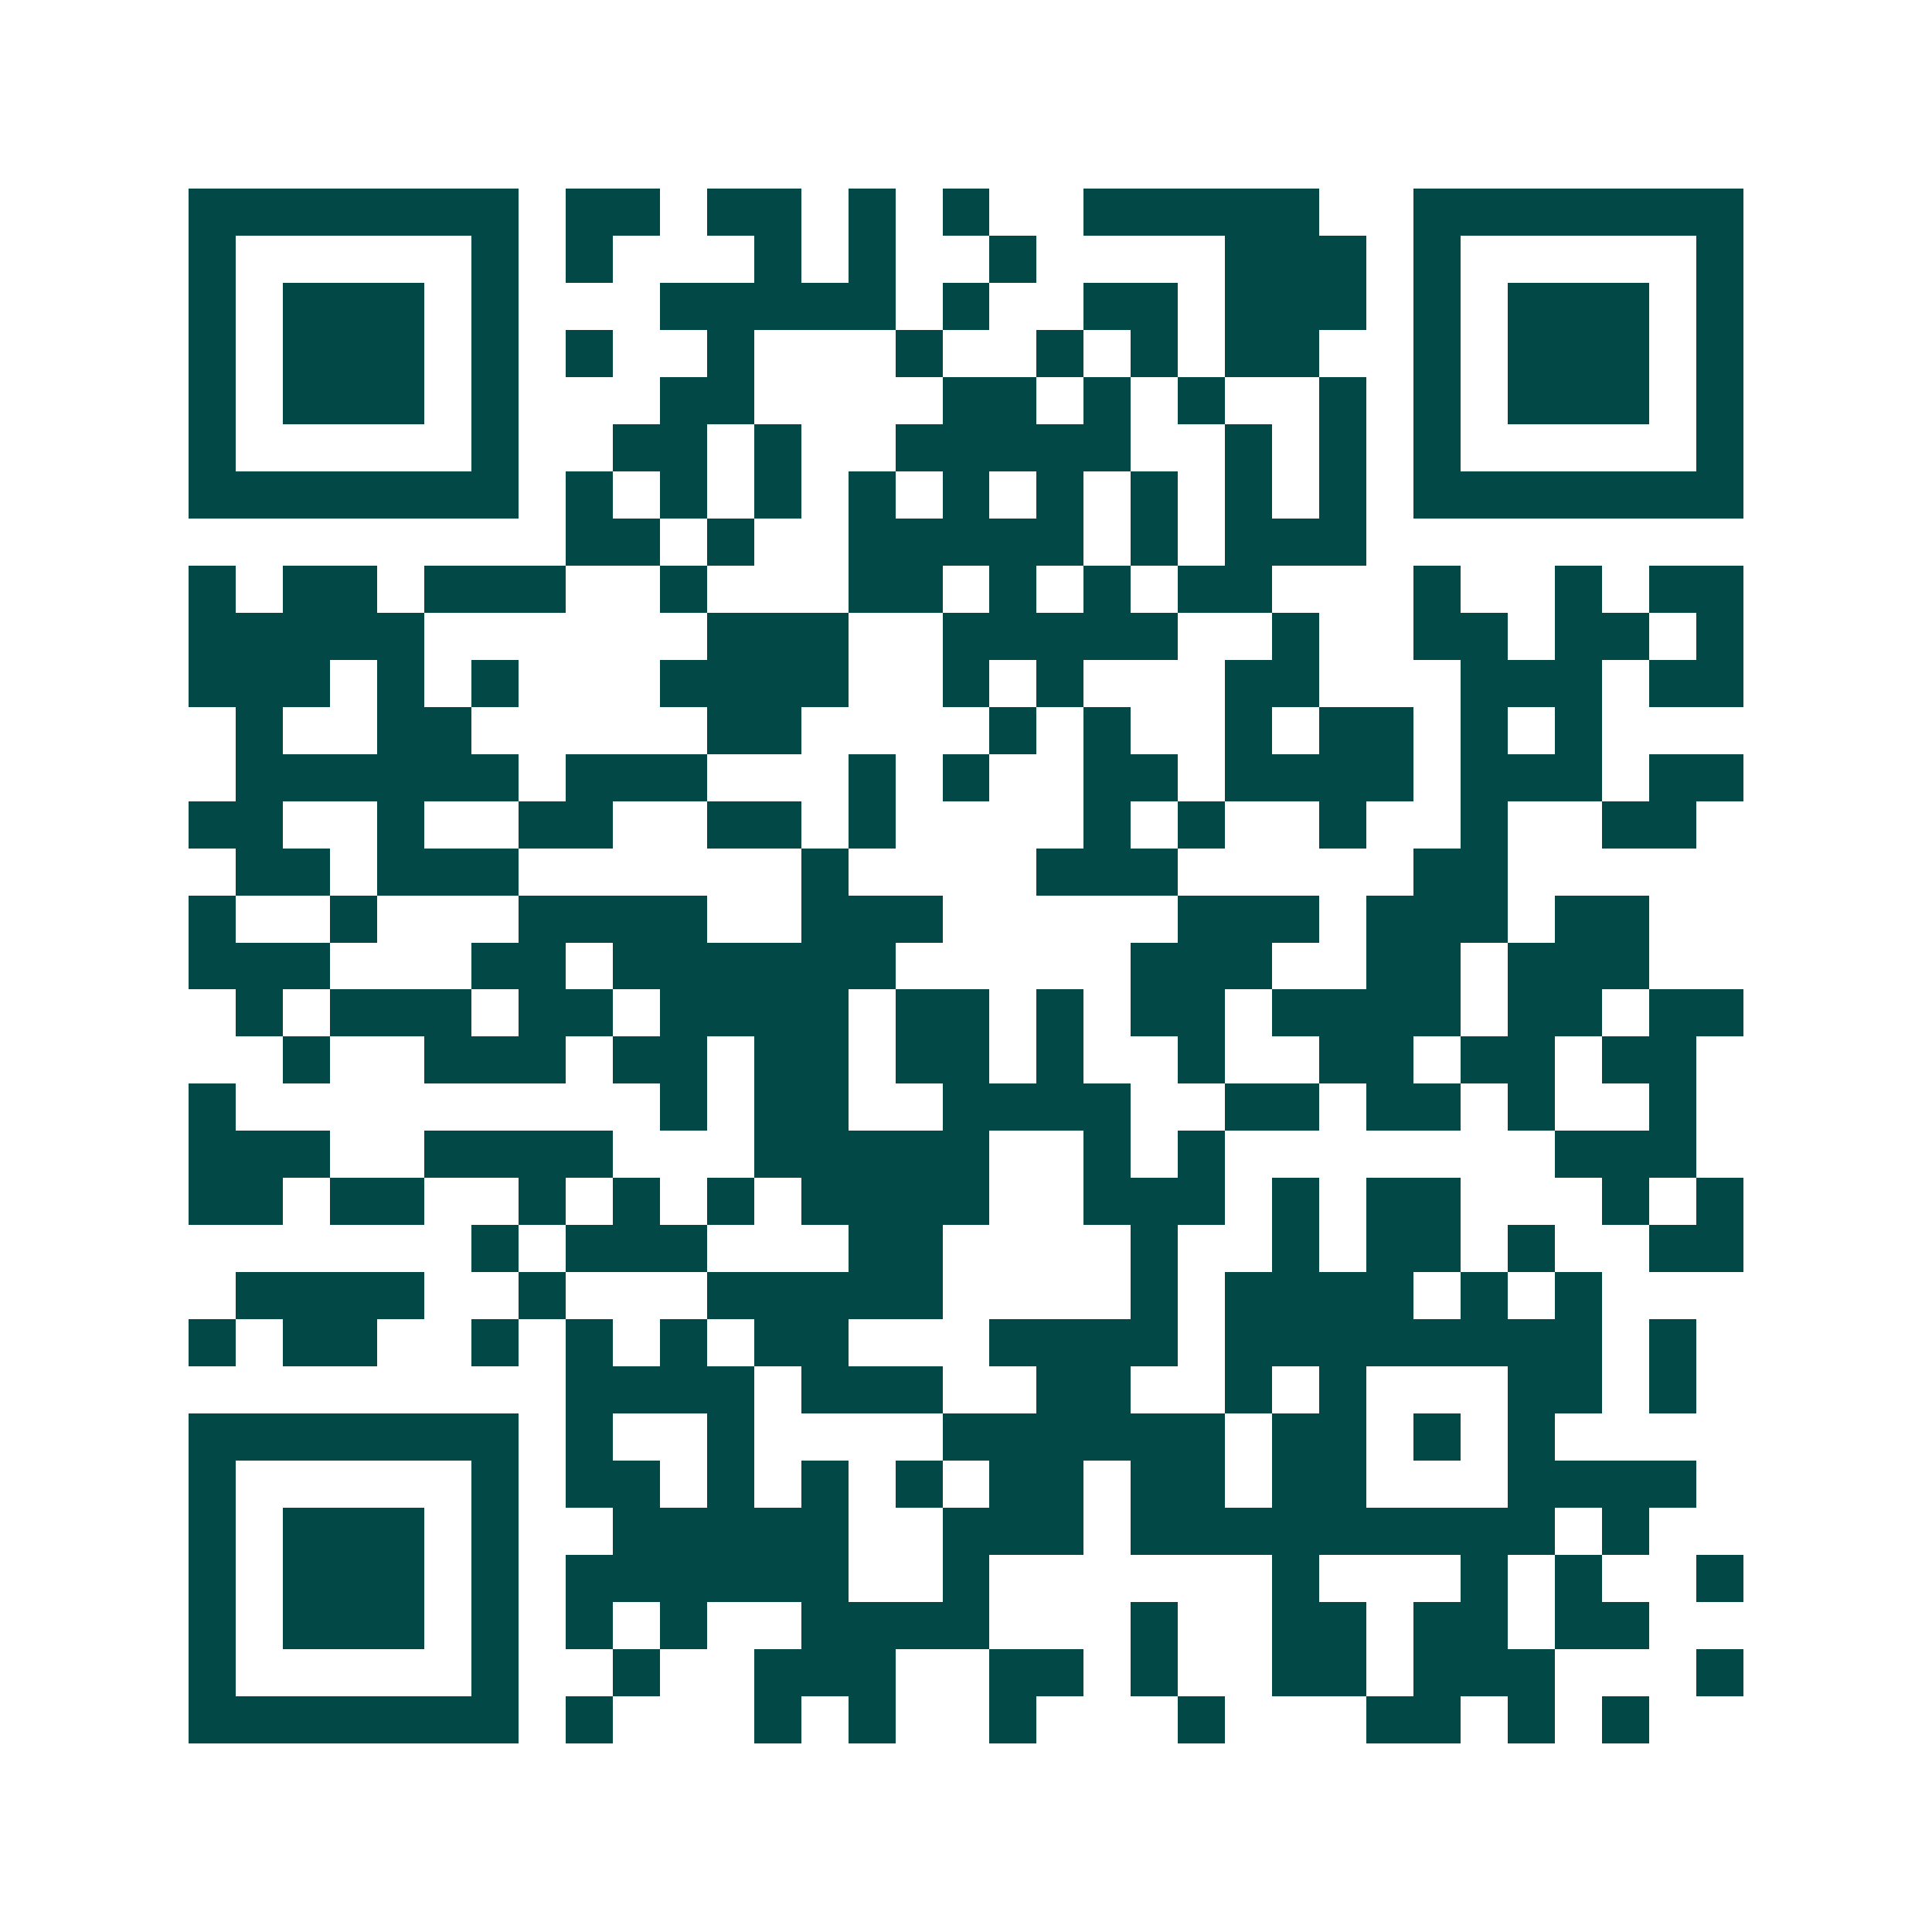 <svg xmlns="http://www.w3.org/2000/svg" width="200" height="200" viewBox="0 0 41 41" shape-rendering="crispEdges"><path fill="#ffffff" d="M0 0h41v41H0z"/><path stroke="#014847" d="M4 4.5h7m1 0h2m1 0h2m1 0h1m1 0h1m2 0h5m2 0h7M4 5.5h1m5 0h1m1 0h1m3 0h1m1 0h1m2 0h1m4 0h3m1 0h1m5 0h1M4 6.5h1m1 0h3m1 0h1m3 0h5m1 0h1m2 0h2m1 0h3m1 0h1m1 0h3m1 0h1M4 7.5h1m1 0h3m1 0h1m1 0h1m2 0h1m3 0h1m2 0h1m1 0h1m1 0h2m2 0h1m1 0h3m1 0h1M4 8.5h1m1 0h3m1 0h1m3 0h2m4 0h2m1 0h1m1 0h1m2 0h1m1 0h1m1 0h3m1 0h1M4 9.5h1m5 0h1m2 0h2m1 0h1m2 0h5m2 0h1m1 0h1m1 0h1m5 0h1M4 10.5h7m1 0h1m1 0h1m1 0h1m1 0h1m1 0h1m1 0h1m1 0h1m1 0h1m1 0h1m1 0h7M12 11.5h2m1 0h1m2 0h5m1 0h1m1 0h3M4 12.5h1m1 0h2m1 0h3m2 0h1m3 0h2m1 0h1m1 0h1m1 0h2m3 0h1m2 0h1m1 0h2M4 13.5h5m6 0h3m2 0h5m2 0h1m2 0h2m1 0h2m1 0h1M4 14.5h3m1 0h1m1 0h1m3 0h4m2 0h1m1 0h1m3 0h2m3 0h3m1 0h2M5 15.5h1m2 0h2m5 0h2m4 0h1m1 0h1m2 0h1m1 0h2m1 0h1m1 0h1M5 16.5h6m1 0h3m3 0h1m1 0h1m2 0h2m1 0h4m1 0h3m1 0h2M4 17.5h2m2 0h1m2 0h2m2 0h2m1 0h1m4 0h1m1 0h1m2 0h1m2 0h1m2 0h2M5 18.5h2m1 0h3m6 0h1m4 0h3m5 0h2M4 19.5h1m2 0h1m3 0h4m2 0h3m5 0h3m1 0h3m1 0h2M4 20.5h3m3 0h2m1 0h6m5 0h3m2 0h2m1 0h3M5 21.5h1m1 0h3m1 0h2m1 0h4m1 0h2m1 0h1m1 0h2m1 0h4m1 0h2m1 0h2M6 22.5h1m2 0h3m1 0h2m1 0h2m1 0h2m1 0h1m2 0h1m2 0h2m1 0h2m1 0h2M4 23.5h1m9 0h1m1 0h2m2 0h4m2 0h2m1 0h2m1 0h1m2 0h1M4 24.5h3m2 0h4m3 0h5m2 0h1m1 0h1m7 0h3M4 25.5h2m1 0h2m2 0h1m1 0h1m1 0h1m1 0h4m2 0h3m1 0h1m1 0h2m3 0h1m1 0h1M10 26.5h1m1 0h3m3 0h2m4 0h1m2 0h1m1 0h2m1 0h1m2 0h2M5 27.5h4m2 0h1m3 0h5m4 0h1m1 0h4m1 0h1m1 0h1M4 28.5h1m1 0h2m2 0h1m1 0h1m1 0h1m1 0h2m3 0h4m1 0h8m1 0h1M12 29.5h4m1 0h3m2 0h2m2 0h1m1 0h1m3 0h2m1 0h1M4 30.5h7m1 0h1m2 0h1m4 0h6m1 0h2m1 0h1m1 0h1M4 31.5h1m5 0h1m1 0h2m1 0h1m1 0h1m1 0h1m1 0h2m1 0h2m1 0h2m3 0h4M4 32.5h1m1 0h3m1 0h1m2 0h5m2 0h3m1 0h9m1 0h1M4 33.5h1m1 0h3m1 0h1m1 0h6m2 0h1m6 0h1m3 0h1m1 0h1m2 0h1M4 34.5h1m1 0h3m1 0h1m1 0h1m1 0h1m2 0h4m3 0h1m2 0h2m1 0h2m1 0h2M4 35.5h1m5 0h1m2 0h1m2 0h3m2 0h2m1 0h1m2 0h2m1 0h3m3 0h1M4 36.5h7m1 0h1m3 0h1m1 0h1m2 0h1m3 0h1m3 0h2m1 0h1m1 0h1"/></svg>

